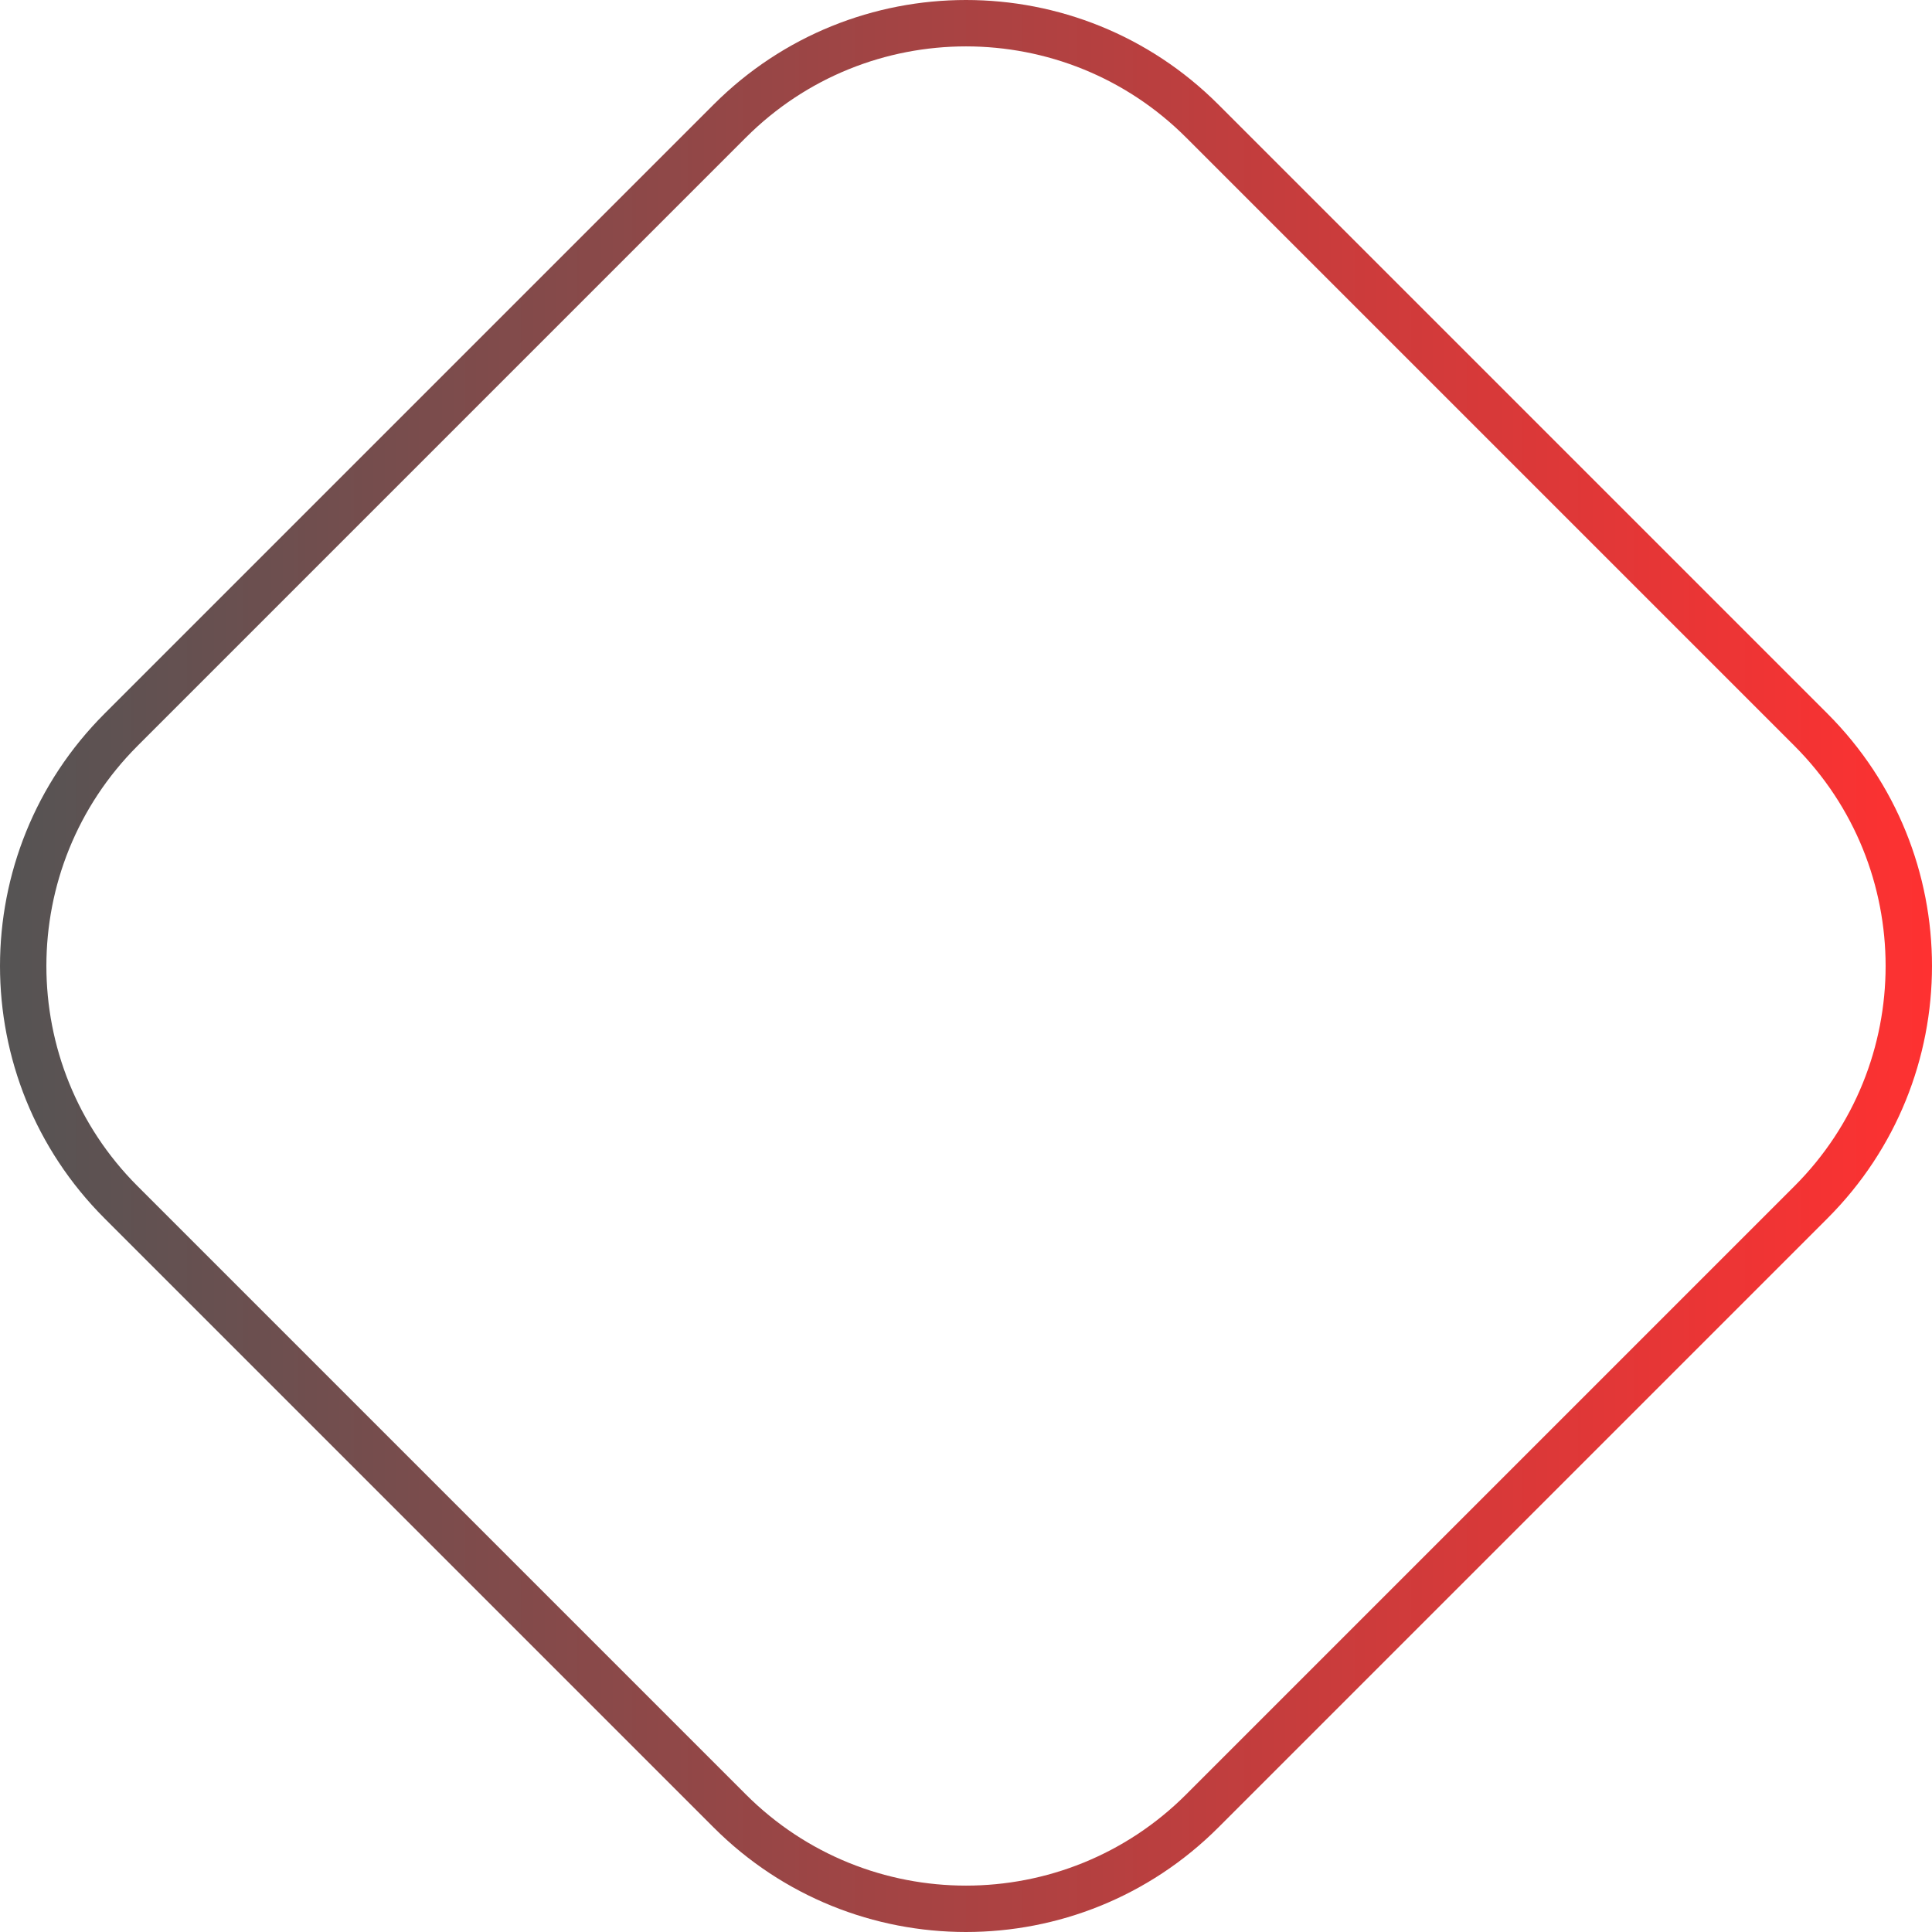 <?xml version="1.0" encoding="UTF-8" standalone="no"?><svg xmlns="http://www.w3.org/2000/svg" xmlns:xlink="http://www.w3.org/1999/xlink" fill="#000000" height="2685.1" stroke="#000000" stroke-linecap="square" stroke-miterlimit="10" width="2685.1"><g><defs><linearGradient gradientTransform="matrix(2685.1 0 0 2685.1 0 1342.549)" gradientUnits="userSpaceOnUse" id="a" spreadMethod="pad" x1="0" x2="1" y1="0" y2="0"><stop offset="0%" stop-color="#545454"/><stop offset="100%" stop-color="#ff3131"/></linearGradient></defs><g fill="url(#a)" stroke="url(#a)"><path d="M1342.55 2620.63c110.75 0 221.5-42.25 306-126.75l845.33-845.33c169-169 169-443 0-612L1648.55 191.22c-84.5-84.5-195.25-126.75-306-126.75s-221.5 42.25-306 126.75L191.22 1036.55c-169 169-169 443 0 612l845.33 845.33c84.5 84.5 195.25 126.75 306 126.75Zm0 64.47c-126.94 0-253.87-48.43-350.72-145.28L145.28 1693.27c-193.7-193.7-193.7-507.75 0-701.45L991.82 145.27C1088.67 48.42 1215.61 0 1342.55 0s253.88 48.42 350.72 145.27l846.55 846.55c193.7 193.7 193.7 507.75 0 701.45l-846.55 846.55c-96.85 96.85-223.79 145.28-350.72 145.28Zm0 0" stroke="none"/></g></g></svg>